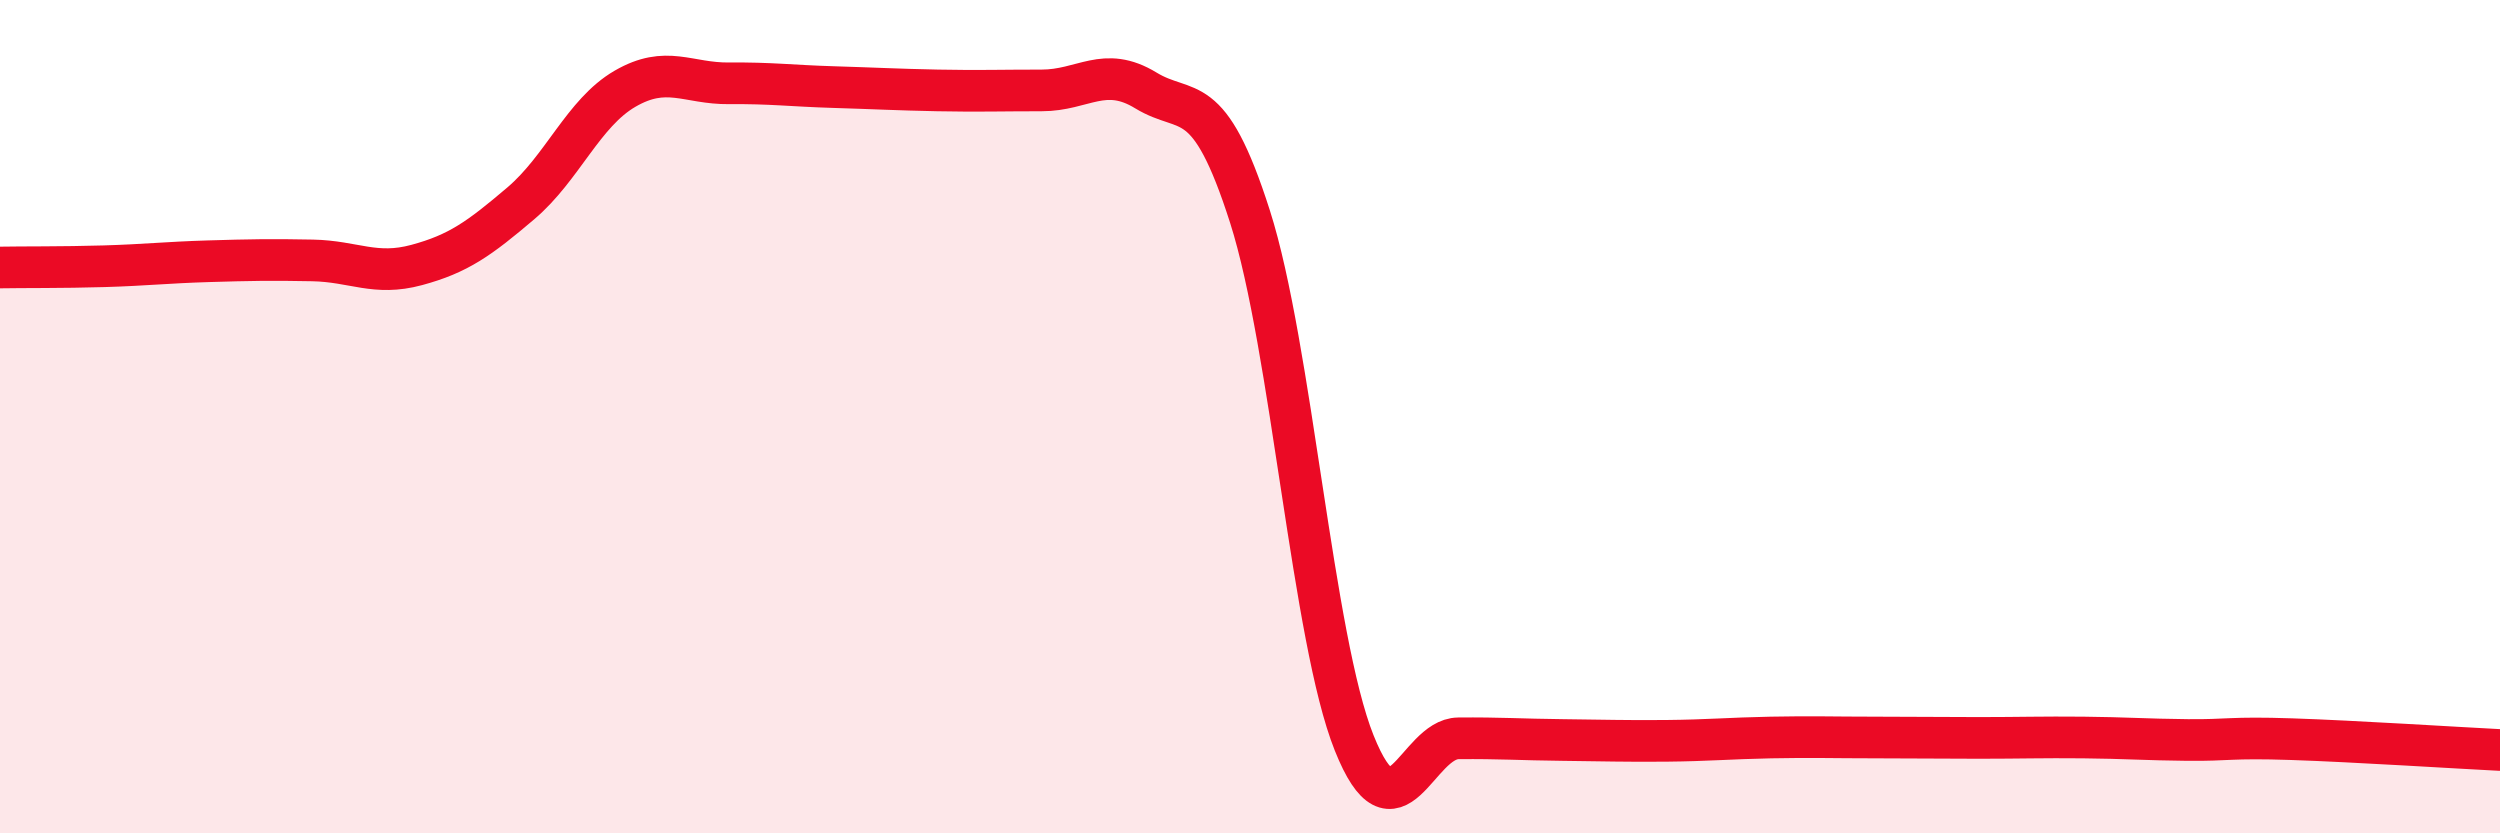 
    <svg width="60" height="20" viewBox="0 0 60 20" xmlns="http://www.w3.org/2000/svg">
      <path
        d="M 0,6.42 C 0.5,6.41 1.5,6.42 2.5,6.39 C 3.5,6.36 4,6.3 5,6.27 C 6,6.24 6.5,6.23 7.5,6.25 C 8.5,6.27 9,6.63 10,6.36 C 11,6.09 11.5,5.73 12.5,4.88 C 13.5,4.03 14,2.71 15,2.13 C 16,1.55 16.5,2.01 17.5,2 C 18.5,1.99 19,2.06 20,2.09 C 21,2.12 21.5,2.15 22.5,2.17 C 23.5,2.19 24,2.17 25,2.17 C 26,2.17 26.5,1.56 27.5,2.17 C 28.5,2.78 29,2.07 30,5.2 C 31,8.33 31.5,15.33 32.5,17.83 C 33.5,20.33 34,17.73 35,17.72 C 36,17.71 36.5,17.75 37.5,17.76 C 38.5,17.77 39,17.79 40,17.78 C 41,17.77 41.5,17.72 42.5,17.7 C 43.5,17.68 44,17.7 45,17.7 C 46,17.7 46.5,17.71 47.5,17.71 C 48.5,17.71 49,17.69 50,17.7 C 51,17.71 51.5,17.75 52.5,17.76 C 53.5,17.77 53.5,17.69 55,17.74 C 56.5,17.79 59,17.95 60,18L60 20L0 20Z"
        fill="#EB0A25"
        opacity="0.1"
        stroke-linecap="round"
        stroke-linejoin="round"
      />
      <path
        d="M 0,6.42 C 0.5,6.41 1.5,6.42 2.5,6.39 C 3.5,6.36 4,6.3 5,6.27 C 6,6.24 6.5,6.23 7.5,6.25 C 8.5,6.27 9,6.63 10,6.36 C 11,6.09 11.5,5.73 12.5,4.88 C 13.5,4.03 14,2.71 15,2.13 C 16,1.55 16.5,2.01 17.5,2 C 18.5,1.99 19,2.06 20,2.09 C 21,2.12 21.5,2.15 22.5,2.17 C 23.5,2.19 24,2.17 25,2.17 C 26,2.17 26.5,1.56 27.5,2.17 C 28.5,2.78 29,2.07 30,5.2 C 31,8.33 31.5,15.33 32.5,17.83 C 33.5,20.33 34,17.73 35,17.72 C 36,17.71 36.5,17.75 37.5,17.76 C 38.5,17.77 39,17.79 40,17.78 C 41,17.77 41.5,17.72 42.5,17.7 C 43.5,17.68 44,17.7 45,17.7 C 46,17.7 46.5,17.71 47.5,17.71 C 48.5,17.71 49,17.69 50,17.7 C 51,17.71 51.5,17.75 52.5,17.76 C 53.5,17.77 53.5,17.69 55,17.74 C 56.5,17.79 59,17.95 60,18"
        stroke="#EB0A25"
        stroke-width="1"
        fill="none"
        stroke-linecap="round"
        stroke-linejoin="round"
      />
    </svg>
  